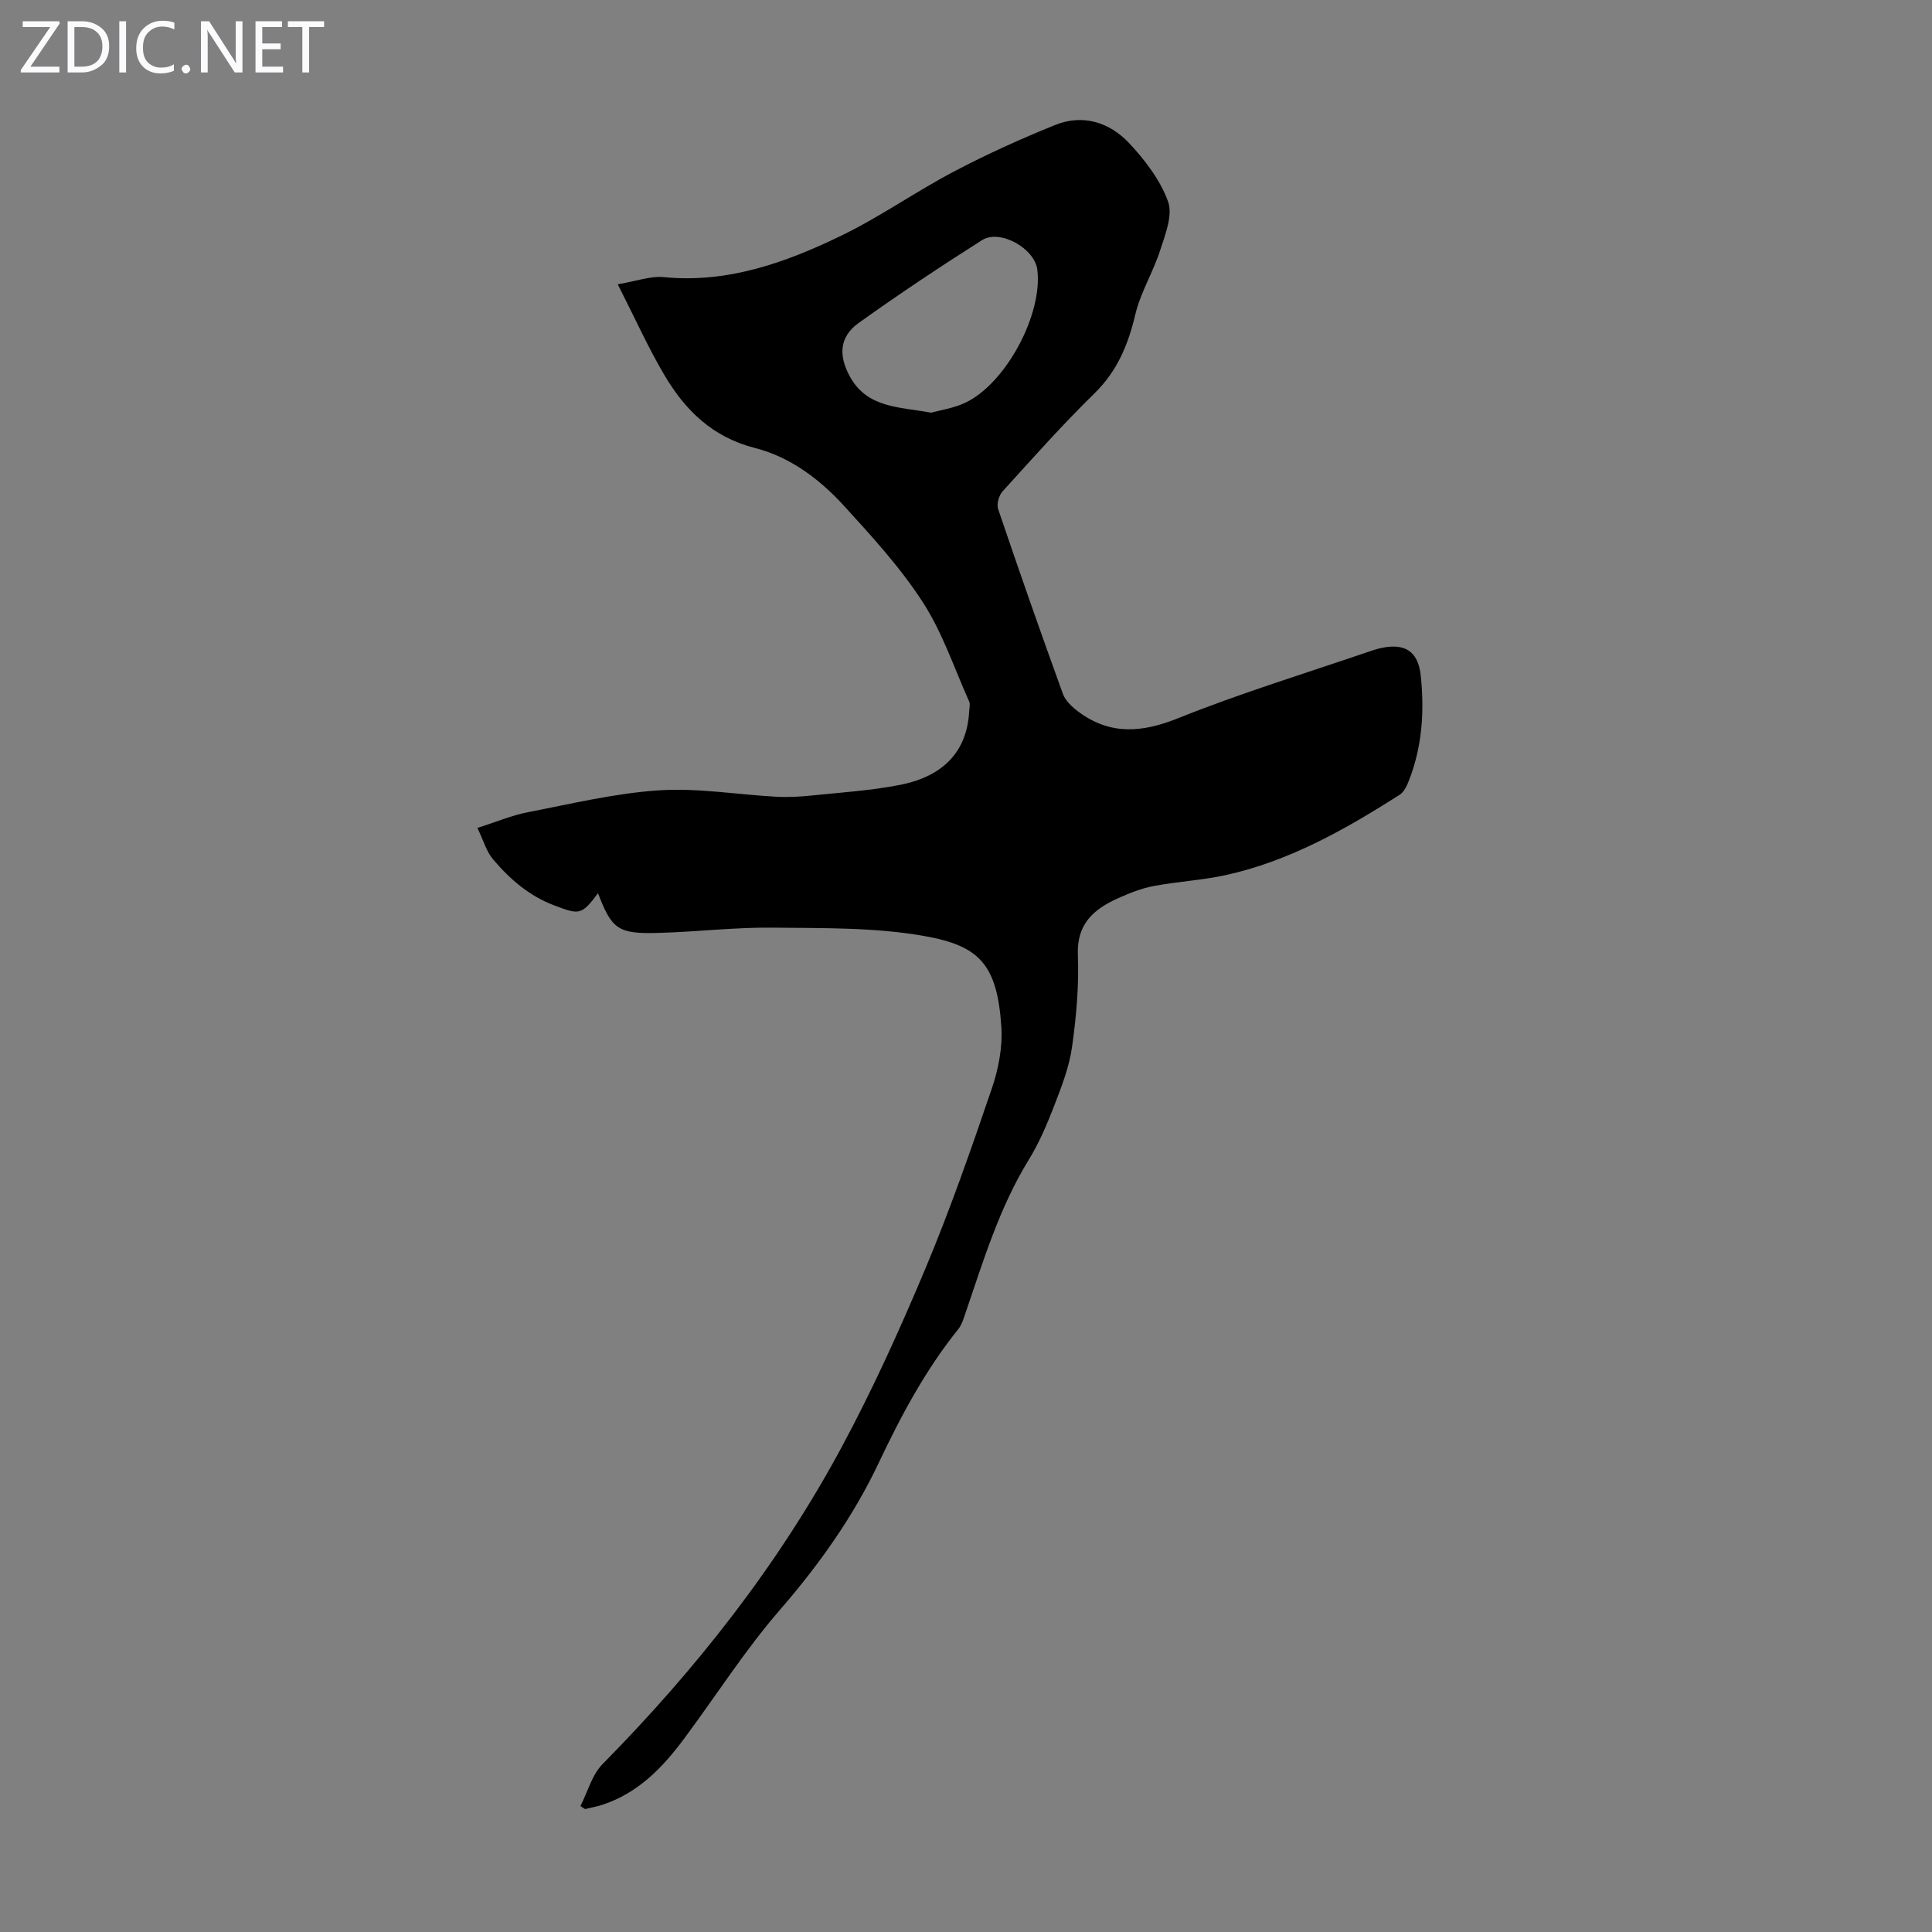 <svg enable-background="new 0 0 400 400" viewBox="0 0 400 400" xmlns="http://www.w3.org/2000/svg"><rect x="0" y="0" width="400" height="400" fill="#808080" stroke="none"/><g fill="#fbfafc"><path d="m12.4 4.8-6.1 9h6v1.2h-8v-.5l6.1-8.9h-5.7v-1.2h7.6v.4z"/><path d="m14 15v-10.6h3c1.6 0 2.9.5 4 1.4s1.6 2.2 1.6 3.8-.5 3-1.6 3.9-2.4 1.5-4 1.5zm1.4-9.4v8.2h1.6c1.3 0 2.4-.4 3.1-1.1s1.1-1.8 1.1-3.1-.4-2.3-1.2-3-1.8-1-3.1-1z"/><path d="m26.1 4.4v10.6h-1.4v-10.6z"/><path d="m36.1 14.6c-.8.4-1.8.6-2.9.6-1.5 0-2.7-.5-3.6-1.4s-1.4-2.2-1.4-3.8c0-1.7.5-3.1 1.5-4.1s2.3-1.6 3.9-1.6c1 0 1.8.1 2.5.4v1.4c-.8-.4-1.6-.6-2.5-.6-1.2 0-2.1.4-2.9 1.2s-1.1 1.8-1.1 3.2c0 1.3.3 2.3 1 3s1.6 1.1 2.7 1.1c1 0 2-.2 2.7-.7v1.3z"/><path d="m37.6 14.3c0-.2.1-.5.3-.6s.4-.3.6-.3c.3 0 .5.1.6.3s.3.4.3.6-.1.4-.3.6-.4.3-.6.3c-.3 0-.5-.1-.6-.3s-.3-.4-.3-.6z"/><path d="m50.2 15h-1.6l-5.3-8.2c-.2-.2-.3-.5-.4-.7 0 .2.1.7.1 1.5v7.4h-1.4v-10.6h1.7l5.2 8.1c.2.4.4.6.4.7 0-.3-.1-.8-.1-1.5v-7.3h1.4z"/><path d="m58.6 15h-5.7v-10.6h5.5v1.2h-4.1v3.4h3.8v1.2h-3.8v3.6h4.3z"/><path d="m67.1 5.6h-3.1v9.4h-1.4v-9.4h-3v-1.2h7.5z"/></g><path d="m123.81 184.93c-3.44 4.61-3.9 4.47-9.04 2.53-5.23-1.97-9.2-5.44-12.67-9.52-1.42-1.67-2.04-4.02-3.26-6.53 3.92-1.24 7.13-2.61 10.49-3.26 9-1.74 18-3.92 27.1-4.52 8.05-.53 16.23.89 24.36 1.33 2.42.13 4.88-.01 7.29-.26 6.1-.63 12.26-1.02 18.26-2.2 9.22-1.82 13.89-7.13 14.32-15.27.04-.67.24-1.44-.01-2-3.1-6.91-5.52-14.27-9.6-20.56-4.65-7.19-10.55-13.63-16.35-19.99-5.02-5.49-11.14-10.08-18.37-11.92-8.81-2.24-14.47-7.81-18.77-15.1-3.39-5.74-6.13-11.86-9.66-18.8 3.79-.63 6.73-1.75 9.54-1.48 13.26 1.29 25.21-3.01 36.72-8.58 8.03-3.89 15.4-9.11 23.31-13.27 6.8-3.58 13.83-6.76 20.95-9.64 5.78-2.34 11.29-.58 15.36 3.75 3.3 3.52 6.46 7.66 8.06 12.11 1.01 2.81-.59 6.81-1.64 10.07-1.45 4.51-4.05 8.7-5.14 13.27-1.49 6.25-3.71 11.7-8.44 16.33-6.64 6.49-12.82 13.45-19.06 20.33-.76.84-1.25 2.62-.91 3.64 4.34 12.8 8.8 25.55 13.41 38.26.53 1.46 1.95 2.77 3.26 3.74 6.55 4.83 13.11 4.32 20.59 1.31 12.95-5.2 26.34-9.28 39.56-13.81 1.16-.4 2.36-.76 3.57-.92 4.47-.61 6.64 1.5 7.11 5.91.77 7.35.31 14.49-2.33 21.42-.45 1.18-1.05 2.62-2.02 3.24-11.25 7.17-22.83 13.74-36.03 16.64-4.9 1.07-9.97 1.33-14.91 2.26-2.49.47-4.94 1.44-7.27 2.48-5.06 2.26-8.69 5.27-8.43 11.8.25 6.34-.32 12.78-1.21 19.07-.58 4.13-2.15 8.16-3.67 12.09-1.48 3.85-3.12 7.71-5.27 11.21-6.05 9.83-9.35 20.73-13.03 31.51-.43 1.26-.81 2.64-1.62 3.64-6.78 8.44-11.82 17.89-16.42 27.61-5.31 11.21-12.37 21.12-20.51 30.51-7.23 8.34-13.21 17.77-19.82 26.65-4.46 6-9.57 11.28-16.96 13.67-1.15.37-2.34.58-3.52.87-.32-.21-.64-.42-.96-.62 1.5-2.93 2.38-6.46 4.59-8.7 19.45-19.72 36.44-41.32 49.55-65.72 6.44-11.98 12.08-24.45 17.34-37 5.09-12.15 9.43-24.63 13.68-37.1 1.38-4.04 2.26-8.57 1.99-12.79-.85-13.01-4.61-16.83-15.97-18.83-10.25-1.81-20.9-1.61-31.38-1.73-7.92-.09-15.85.89-23.78 1.09-8.24.23-9.52-.76-12.38-8.22zm68.97-99.49c1.91-.53 4.62-.92 6.99-2.02 8.46-3.93 16.17-18.36 14.99-27.61-.56-4.38-7.72-8.45-11.46-6.08-8.66 5.49-17.2 11.18-25.54 17.15-4.02 2.88-4.18 6.8-1.75 11.17 3.6 6.43 10.07 6.17 16.77 7.39z" fill="#000001"/></svg>